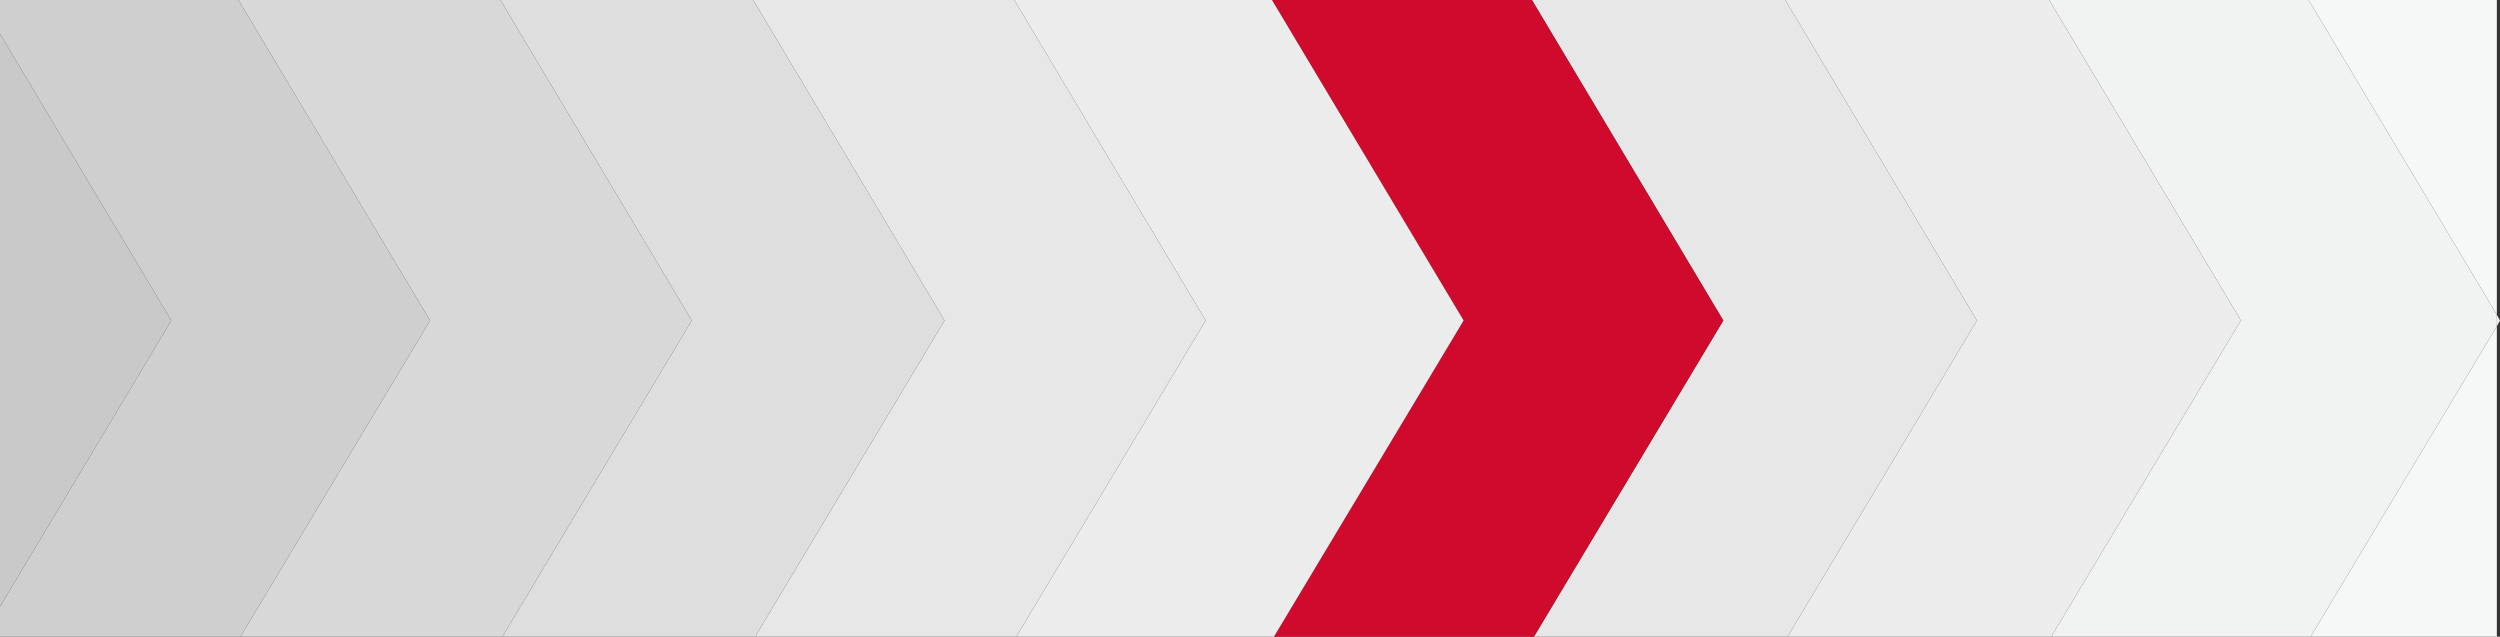 <svg id="Layer_1" data-name="Layer 1" xmlns="http://www.w3.org/2000/svg" width="871.3" height="221.9" viewBox="0 0 871.3 221.9">
  <rect x="0" y="0" width="871.3" height="221.9" fill="#333333" stroke="none"/>
  <polygon points="870.2 0 804.6 0 870.2 109.7 870.2 0" fill="#f6f7f7"/>
  <polygon points="870.2 221.9 870.2 113.7 805.3 221.9 870.2 221.9" fill="#f6f7f7"/>
  <polygon points="871.3 111.7 870.2 109.7 870.2 113.7 871.3 111.7" fill="#f1f2f2"/>
  <polygon points="781 111.7 714.9 221.9 805.3 221.9 870.2 113.7 870.2 109.7 804.6 0 714.2 0 781 111.7" fill="#f1f2f2"/>
  <polygon points="714.2 0 622.2 0 689 111.7 623 221.9 714.9 221.9 781 111.7 714.2 0" fill="#edecec"/>
  <polygon points="622.2 0 533.9 0 600.6 111.7 534.6 221.9 623 221.9 689 111.7 622.2 0" fill="#e7e7e7"/>
  <polygon points="533.9 0 443.3 0 510.1 111.7 444 221.9 534.6 221.9 600.6 111.7 533.9 0" fill="#cf0a2c"/>
  <polygon points="443.3 0 353.5 0 420.2 111.7 354.2 221.9 444 221.9 510.1 111.7 443.3 0" fill="#edecec"/>
  <polygon points="353.5 0 262.5 0 329.2 111.7 263.2 221.9 354.2 221.9 420.2 111.7 353.5 0" fill="#e7e7e7"/>
  <polygon points="262.5 0 174.4 0 241.1 111.7 175.1 221.9 263.2 221.9 329.2 111.7 262.5 0" fill="#dedede"/>
  <polygon points="174.4 0 83.1 0 149.9 111.7 83.8 221.9 175.1 221.9 241.1 111.7 174.4 0" fill="#d7d8d7"/>
  <polygon points="83.1 0 0 0 0 11.8 59.7 111.7 0 211.4 0 221.9 83.8 221.9 149.9 111.7 83.1 0" fill="#d0cfcf"/>
  <polygon points="0 11.8 0 211.4 59.7 111.7 0 11.8" fill="#c8c9c8"/>
</svg>
